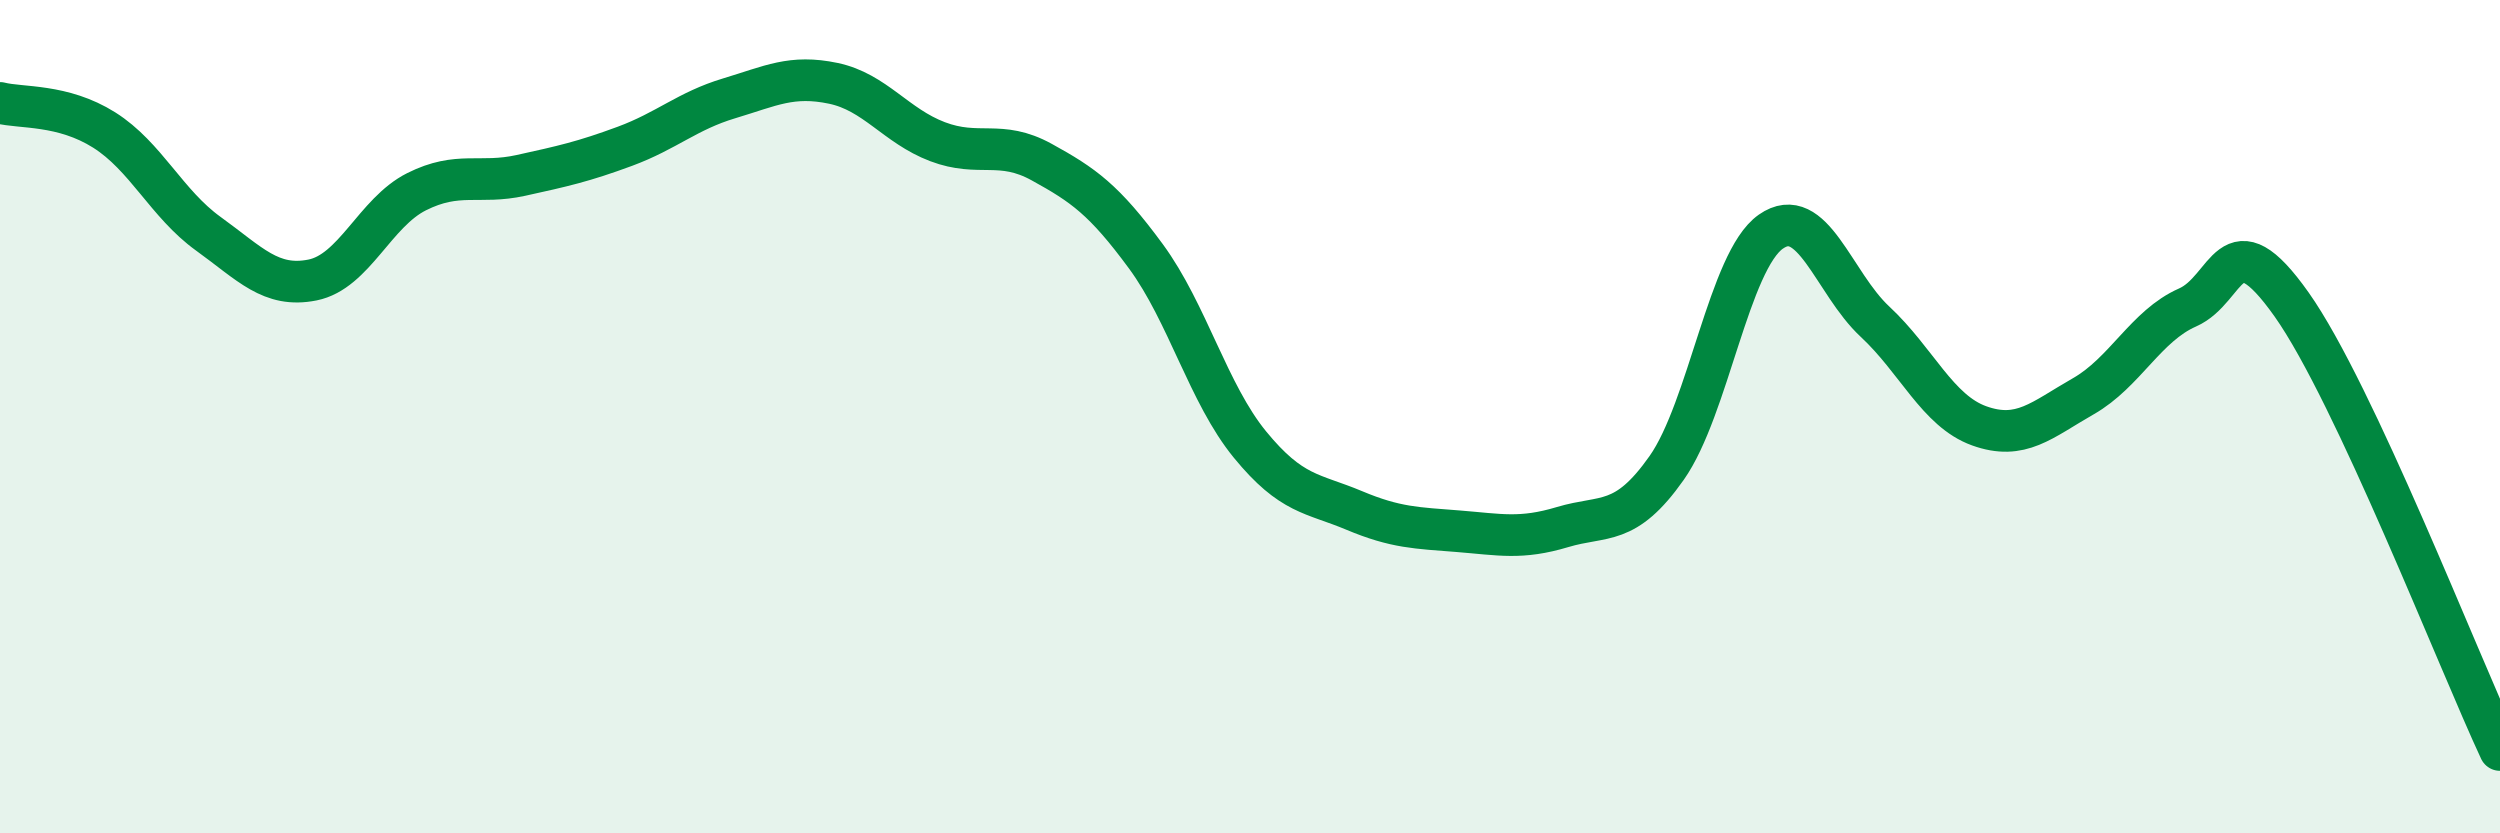 
    <svg width="60" height="20" viewBox="0 0 60 20" xmlns="http://www.w3.org/2000/svg">
      <path
        d="M 0,2.47 C 0.5,2.6 1.5,2.49 2.5,3.12 C 3.5,3.75 4,4.89 5,5.61 C 6,6.33 6.5,6.92 7.5,6.72 C 8.5,6.52 9,5.1 10,4.6 C 11,4.1 11.5,4.43 12.5,4.21 C 13.5,3.99 14,3.88 15,3.51 C 16,3.14 16.5,2.66 17.5,2.36 C 18.5,2.06 19,1.79 20,2 C 21,2.21 21.5,3.02 22.5,3.4 C 23.5,3.78 24,3.34 25,3.89 C 26,4.44 26.5,4.79 27.5,6.15 C 28.5,7.51 29,9.45 30,10.67 C 31,11.89 31.5,11.83 32.5,12.25 C 33.5,12.67 34,12.67 35,12.75 C 36,12.83 36.5,12.95 37.5,12.65 C 38.5,12.35 39,12.65 40,11.23 C 41,9.81 41.5,6.26 42.5,5.56 C 43.5,4.86 44,6.79 45,7.72 C 46,8.65 46.5,9.86 47.5,10.22 C 48.5,10.58 49,10.08 50,9.51 C 51,8.94 51.5,7.82 52.5,7.38 C 53.5,6.94 53.5,5.19 55,7.31 C 56.5,9.43 59,15.86 60,18L60 20L0 20Z"
        fill="#008740"
        opacity="0.1"
        stroke-linecap="round"
        stroke-linejoin="round"
      />
      <path
        d="M 0,2.47 C 0.5,2.6 1.5,2.49 2.5,3.12 C 3.5,3.75 4,4.89 5,5.61 C 6,6.33 6.5,6.92 7.5,6.72 C 8.5,6.52 9,5.1 10,4.6 C 11,4.1 11.5,4.43 12.5,4.21 C 13.5,3.99 14,3.88 15,3.51 C 16,3.14 16.5,2.66 17.5,2.36 C 18.5,2.06 19,1.79 20,2 C 21,2.21 21.5,3.02 22.5,3.4 C 23.5,3.78 24,3.34 25,3.89 C 26,4.44 26.5,4.79 27.5,6.15 C 28.5,7.51 29,9.45 30,10.67 C 31,11.89 31.5,11.83 32.5,12.25 C 33.5,12.67 34,12.67 35,12.75 C 36,12.83 36.5,12.95 37.5,12.65 C 38.5,12.35 39,12.65 40,11.23 C 41,9.81 41.5,6.26 42.5,5.56 C 43.5,4.86 44,6.79 45,7.72 C 46,8.65 46.5,9.86 47.5,10.22 C 48.5,10.58 49,10.08 50,9.51 C 51,8.94 51.5,7.82 52.5,7.38 C 53.5,6.94 53.5,5.19 55,7.31 C 56.5,9.43 59,15.86 60,18"
        stroke="#008740"
        stroke-width="1"
        fill="none"
        stroke-linecap="round"
        stroke-linejoin="round"
      />
    </svg>
  